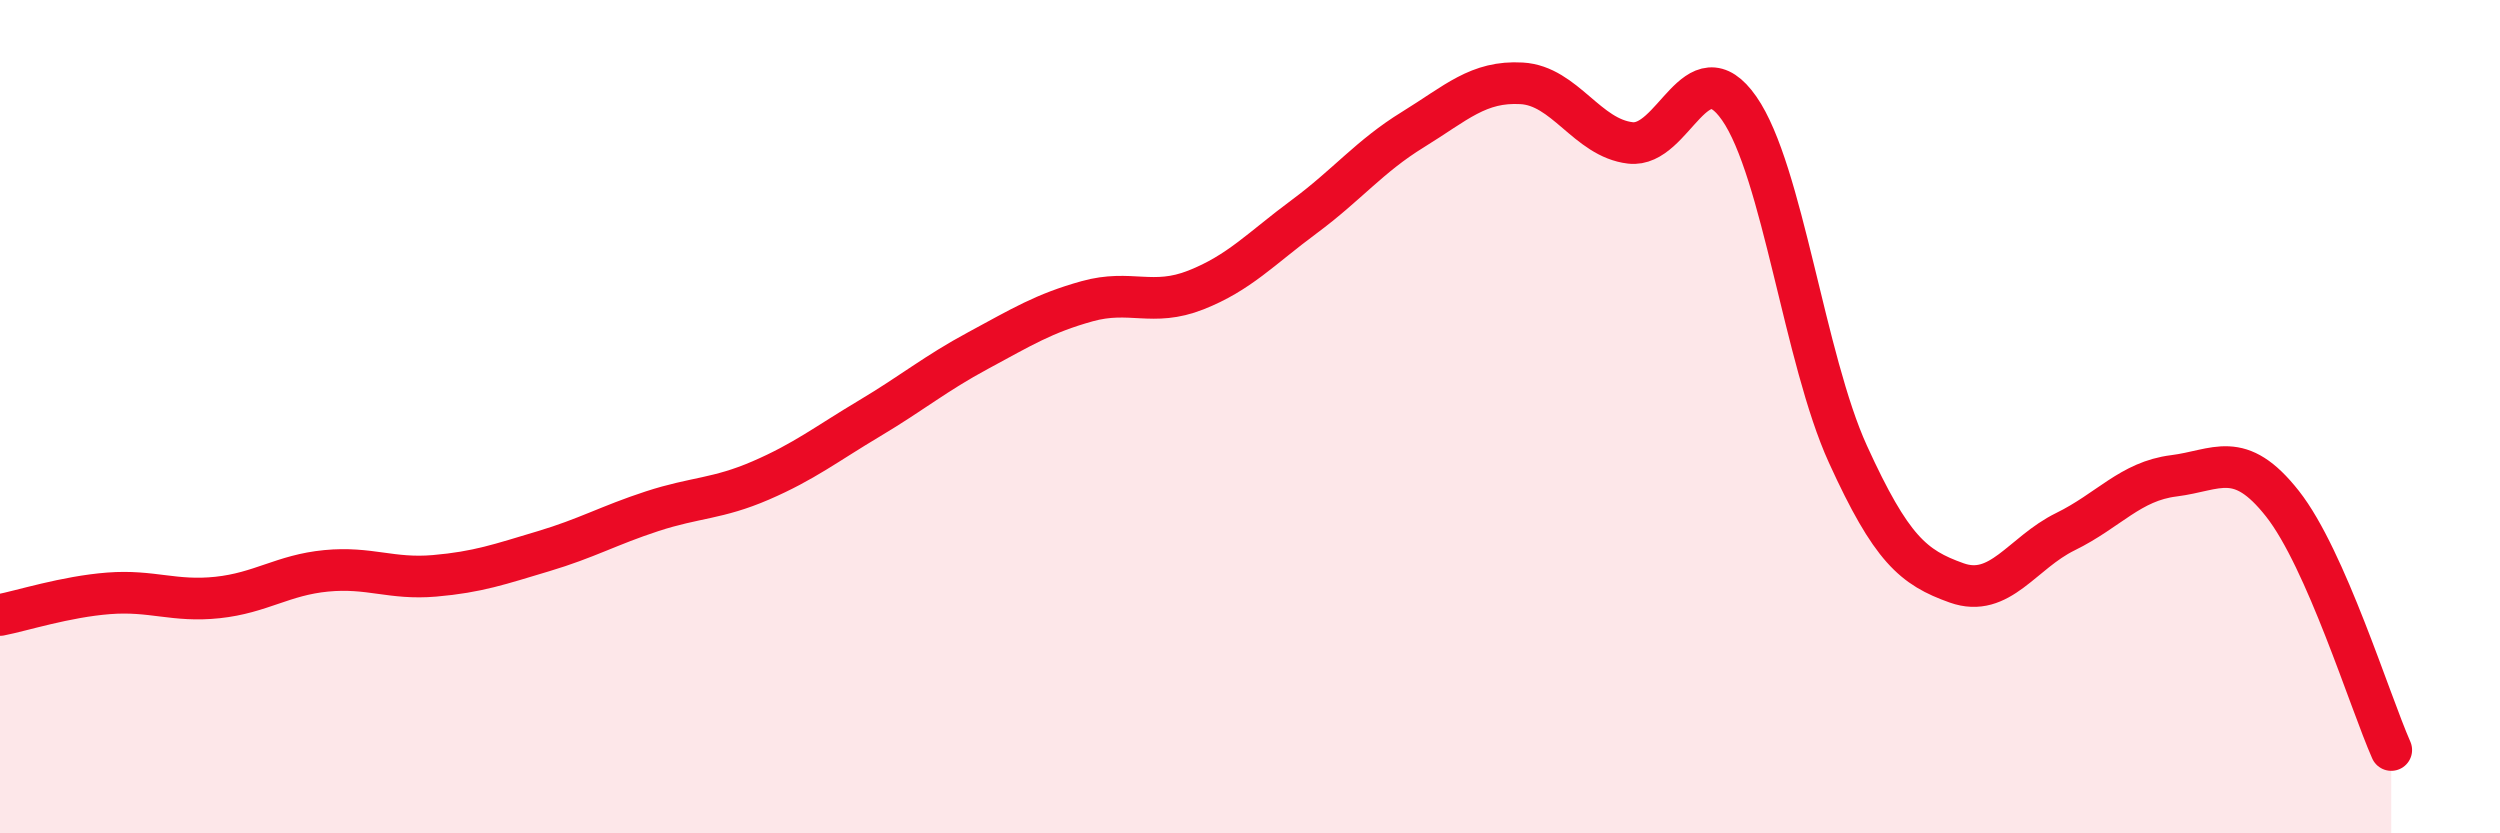 
    <svg width="60" height="20" viewBox="0 0 60 20" xmlns="http://www.w3.org/2000/svg">
      <path
        d="M 0,14.76 C 0.52,14.66 1.57,14.32 2.61,14.24 C 3.65,14.16 4.18,14.45 5.22,14.34 C 6.26,14.23 6.79,13.8 7.83,13.7 C 8.87,13.6 9.39,13.91 10.43,13.82 C 11.47,13.73 12,13.54 13.04,13.23 C 14.08,12.92 14.61,12.61 15.65,12.27 C 16.69,11.93 17.22,11.98 18.26,11.53 C 19.3,11.08 19.83,10.66 20.87,10.04 C 21.91,9.42 22.44,8.97 23.48,8.41 C 24.52,7.85 25.05,7.52 26.09,7.23 C 27.13,6.94 27.66,7.37 28.7,6.96 C 29.74,6.55 30.26,5.97 31.3,5.2 C 32.34,4.43 32.87,3.75 33.91,3.11 C 34.95,2.47 35.48,1.94 36.52,2 C 37.56,2.06 38.09,3.31 39.13,3.43 C 40.17,3.55 40.7,1.11 41.74,2.6 C 42.78,4.09 43.31,8.62 44.35,10.9 C 45.39,13.18 45.92,13.62 46.96,13.99 C 48,14.36 48.53,13.27 49.57,12.76 C 50.61,12.25 51.13,11.55 52.17,11.42 C 53.21,11.29 53.74,10.77 54.78,12.09 C 55.82,13.41 56.87,16.82 57.39,18L57.39 20L0 20Z"
        fill="#EB0A25"
        opacity="0.1"
        stroke-linecap="round"
        stroke-linejoin="round"
      />
      <path
        d="M 0,14.76 C 0.52,14.66 1.57,14.32 2.61,14.24 C 3.65,14.16 4.18,14.45 5.22,14.34 C 6.26,14.23 6.79,13.8 7.83,13.7 C 8.87,13.6 9.39,13.91 10.43,13.82 C 11.47,13.73 12,13.54 13.04,13.23 C 14.08,12.92 14.61,12.61 15.65,12.27 C 16.69,11.93 17.22,11.98 18.26,11.53 C 19.3,11.08 19.83,10.66 20.87,10.04 C 21.91,9.42 22.44,8.97 23.48,8.41 C 24.52,7.85 25.05,7.52 26.09,7.23 C 27.13,6.94 27.66,7.37 28.7,6.96 C 29.74,6.55 30.26,5.97 31.3,5.2 C 32.34,4.43 32.87,3.75 33.91,3.11 C 34.95,2.47 35.48,1.94 36.52,2 C 37.56,2.06 38.09,3.31 39.13,3.43 C 40.17,3.55 40.7,1.11 41.74,2.6 C 42.78,4.09 43.31,8.62 44.35,10.9 C 45.39,13.18 45.92,13.62 46.96,13.99 C 48,14.36 48.53,13.27 49.57,12.76 C 50.61,12.25 51.13,11.55 52.17,11.42 C 53.21,11.29 53.74,10.77 54.78,12.09 C 55.82,13.41 56.87,16.82 57.39,18"
        stroke="#EB0A25"
        stroke-width="1"
        fill="none"
        stroke-linecap="round"
        stroke-linejoin="round"
      />
    </svg>
  